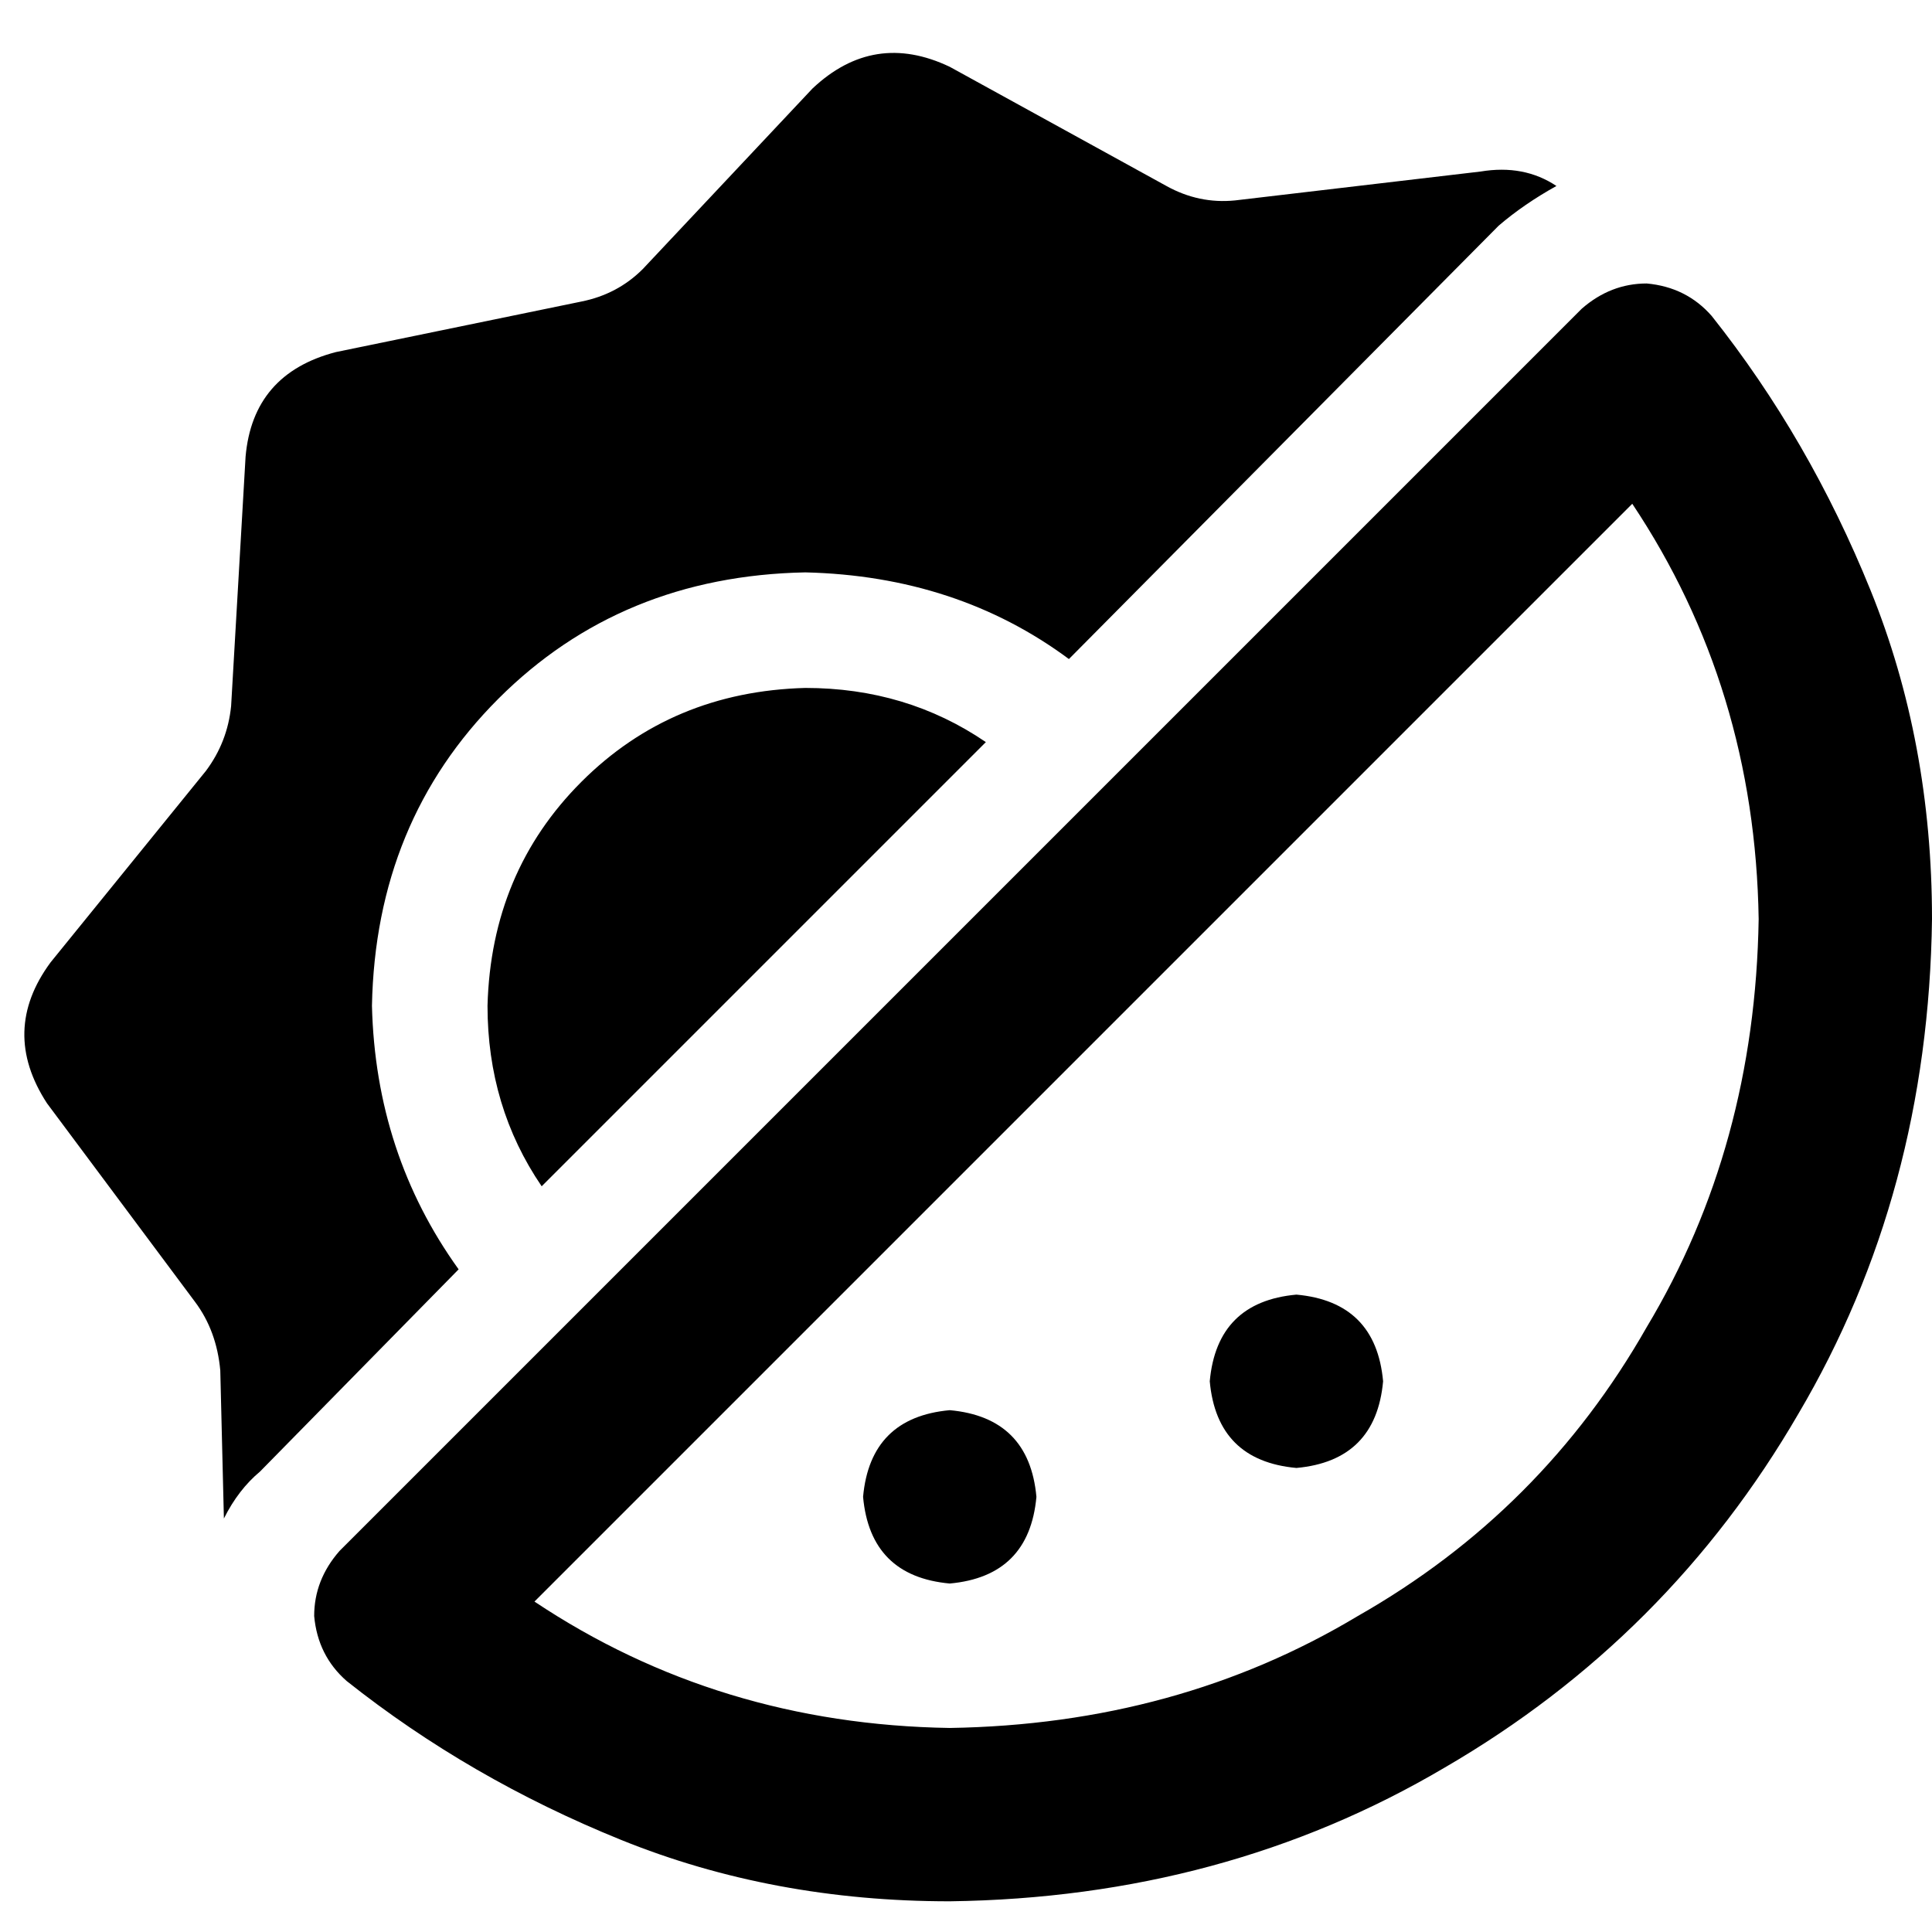 <svg xmlns="http://www.w3.org/2000/svg" viewBox="0 0 512 512">
  <path d="M 251.693 17.705 Q 231.596 8.135 215.327 23.447 L 170.348 71.297 L 170.348 71.297 Q 163.649 77.996 154.079 79.91 L 89.002 93.308 L 89.002 93.308 Q 66.991 99.05 65.077 121.062 L 61.249 187.095 L 61.249 187.095 Q 60.292 196.665 54.55 204.321 L 13.398 255.043 L 13.398 255.043 Q 0 273.226 12.441 292.366 L 51.679 345.002 L 51.679 345.002 Q 57.421 352.658 58.378 363.185 L 59.335 402.422 L 59.335 402.422 Q 63.163 394.766 68.905 389.981 L 121.54 336.389 L 121.54 336.389 Q 99.529 305.764 98.572 266.527 Q 99.529 217.72 132.067 185.181 Q 164.606 152.643 213.413 151.686 Q 253.607 152.643 283.275 174.654 L 397.159 59.813 L 397.159 59.813 Q 403.858 54.071 412.471 49.286 Q 403.858 43.544 392.374 45.458 L 327.297 53.114 L 327.297 53.114 Q 317.727 54.071 309.114 49.286 L 251.693 17.705 L 251.693 17.705 Z M 143.551 314.378 L 261.264 196.665 L 143.551 314.378 L 261.264 196.665 Q 240.209 182.31 213.413 182.31 Q 178.004 183.267 154.079 207.193 Q 130.153 231.118 129.196 266.527 Q 129.196 293.323 143.551 314.378 L 143.551 314.378 Z M 254.564 246.43 L 172.262 328.733 L 254.564 246.43 L 172.262 328.733 L 89.959 411.036 L 89.959 411.036 Q 83.26 418.692 83.26 428.262 Q 84.217 438.789 91.873 445.488 Q 124.411 471.327 164.606 487.596 Q 204.8 503.865 251.693 503.865 Q 324.426 502.908 382.804 468.456 Q 442.138 434.004 476.591 374.669 Q 511.043 316.292 512 243.559 Q 512 196.665 495.731 156.471 Q 479.462 116.277 453.622 83.738 Q 446.923 76.082 436.396 75.125 Q 426.826 75.125 419.17 81.824 L 378.019 122.976 L 378.019 122.976 L 336.867 164.127 L 336.867 164.127 L 254.564 246.43 L 254.564 246.43 Z M 369.406 196.665 L 410.557 155.514 L 369.406 196.665 L 410.557 155.514 L 432.568 133.503 L 432.568 133.503 Q 465.107 182.31 466.064 243.559 Q 465.107 303.85 436.396 351.701 Q 408.643 400.508 359.836 428.262 Q 311.985 456.972 251.693 457.929 Q 190.445 456.972 141.637 424.434 L 204.8 361.271 L 204.8 361.271 L 287.103 278.968 L 287.103 278.968 L 369.406 196.665 L 369.406 196.665 Z M 274.662 396.68 Q 272.748 375.626 251.693 373.712 Q 230.639 375.626 228.725 396.68 Q 230.639 417.735 251.693 419.649 Q 272.748 417.735 274.662 396.68 L 274.662 396.68 Z M 343.566 389.024 Q 364.621 387.11 366.535 366.056 Q 364.621 345.002 343.566 343.088 Q 322.512 345.002 320.598 366.056 Q 322.512 387.11 343.566 389.024 L 343.566 389.024 Z" />
</svg>